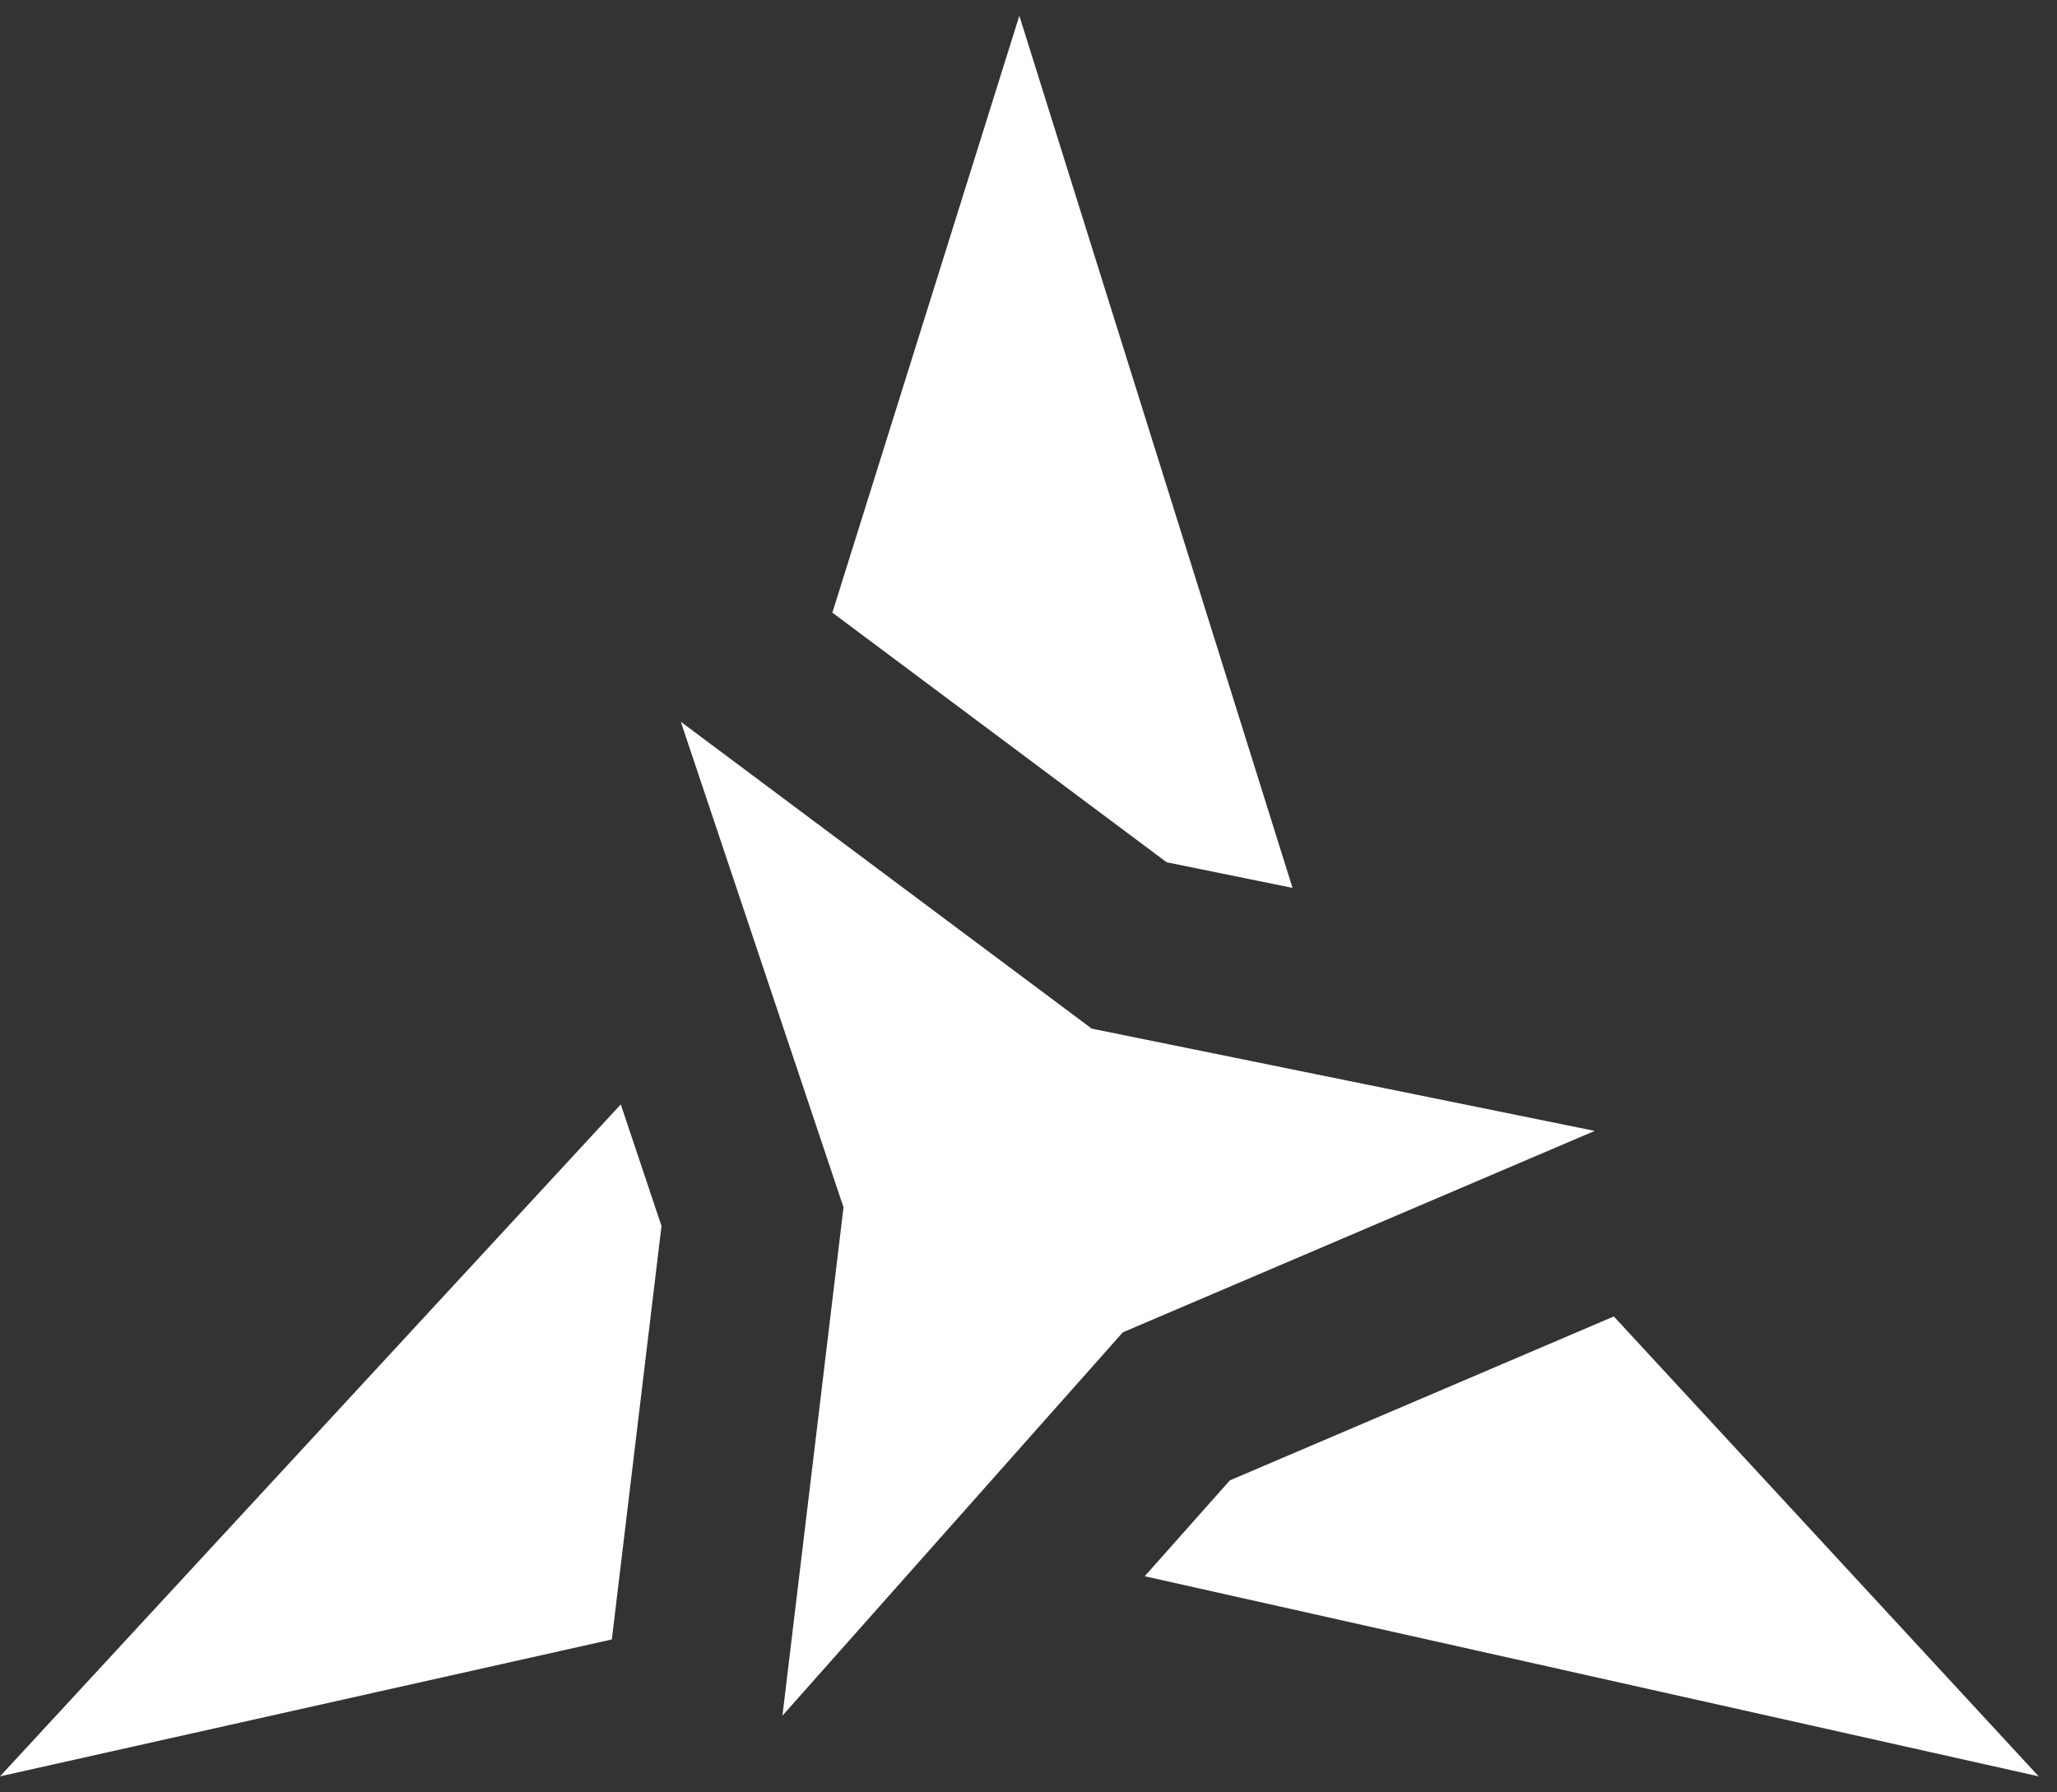 <svg width="101" height="88" viewBox="0 0 101 88" fill="none" xmlns="http://www.w3.org/2000/svg">
<rect x="0" y="0" width="101" height="88" fill="#333333" stroke="none"/>
<path d="M63.464 43.597L50.05 0.773L40.87 30.082L57.284 42.339L63.464 43.597Z" fill="white"/>
<path d="M0 87.223L30.042 80.5L32.48 60.195L30.48 54.228L0 87.223Z" fill="white"/>
<path d="M79.24 64.641L60.388 72.689L56.206 77.397L100.1 87.223L79.24 64.641Z" fill="white"/>
<path d="M53.605 50.508L33.429 35.441L41.417 59.282L38.419 84.242L55.13 65.421L78.301 55.53L53.605 50.508Z" fill="white"/>
</svg>
